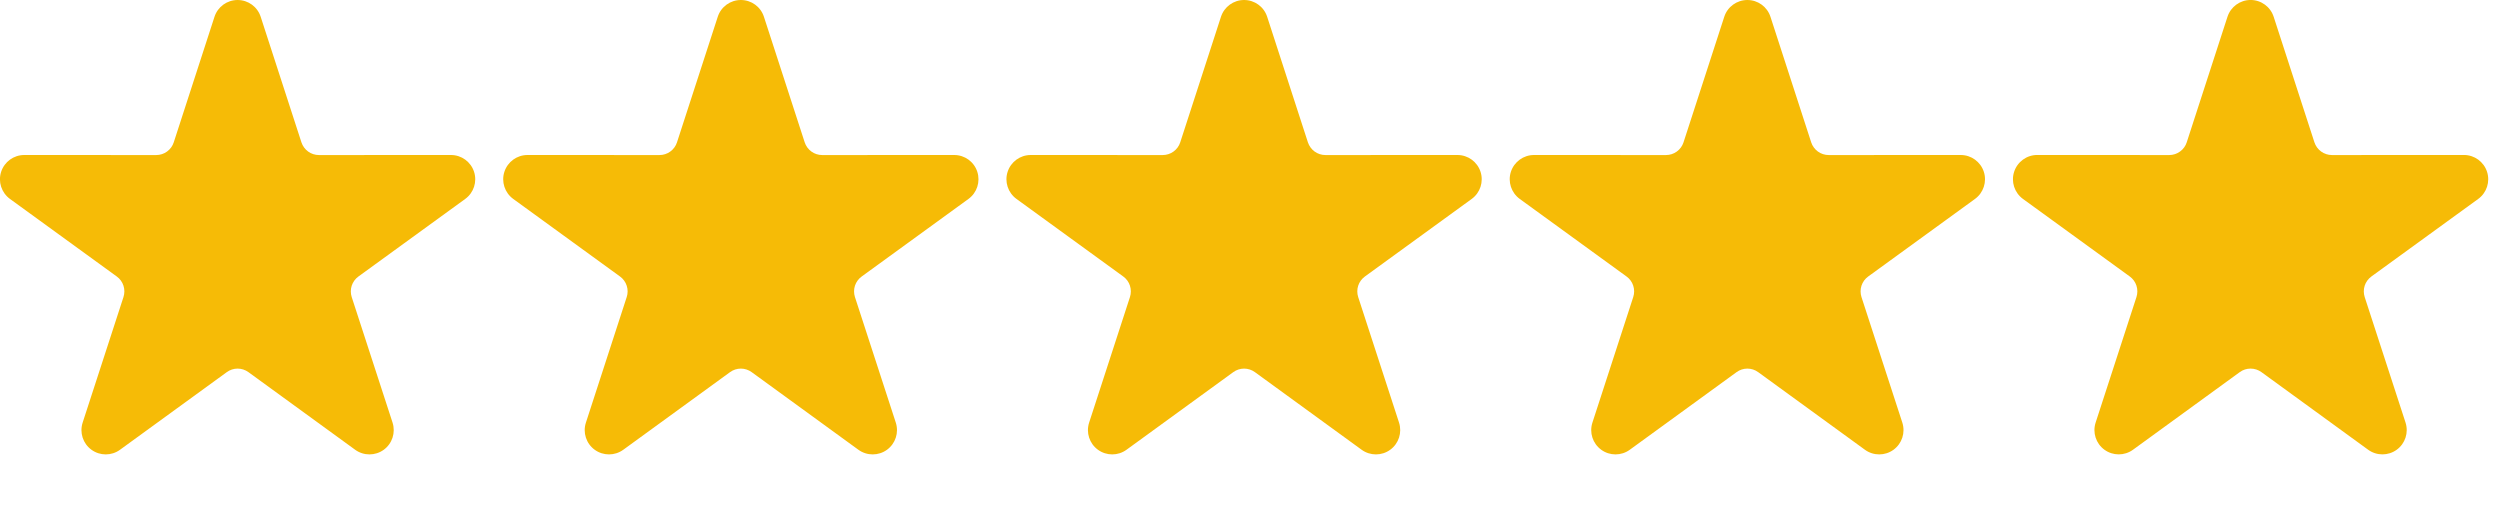 <svg width="98" height="20" viewBox="0 0 98 20" fill="none" xmlns="http://www.w3.org/2000/svg">
<g clip-path="url(#clip0_89_1173)">
<g clip-path="url(#clip1_89_1173)">
<path fill-rule="evenodd" clip-rule="evenodd" d="M8.408 0.658C8.536 0.265 8.902 -0 9.314 -0C9.727 -0 10.092 0.265 10.219 0.658L11.816 5.58C11.864 5.724 11.956 5.85 12.078 5.94C12.202 6.03 12.351 6.078 12.503 6.078L17.678 6.076C18.09 6.076 18.455 6.341 18.583 6.734C18.71 7.126 18.571 7.555 18.237 7.798L14.05 10.839C13.927 10.928 13.835 11.055 13.787 11.199C13.74 11.344 13.741 11.501 13.787 11.645L15.388 16.566C15.515 16.959 15.376 17.388 15.043 17.631C14.709 17.873 14.257 17.873 13.923 17.631L9.739 14.588C9.615 14.498 9.467 14.449 9.314 14.449C9.161 14.449 9.014 14.498 8.89 14.588L4.704 17.631C4.371 17.873 3.92 17.873 3.586 17.631C3.251 17.388 3.112 16.959 3.24 16.566L4.84 11.645C4.887 11.501 4.887 11.344 4.84 11.199C4.794 11.055 4.702 10.928 4.578 10.839L0.391 7.798C0.058 7.555 -0.083 7.126 0.045 6.734C0.173 6.341 0.538 6.076 0.951 6.076L6.125 6.078C6.277 6.078 6.427 6.03 6.549 5.94C6.673 5.85 6.765 5.724 6.811 5.58L8.408 0.658Z" fill="#F6BB06"/>
</g>
</g>
<g clip-path="url(#clip2_89_1173)">
<g clip-path="url(#clip3_89_1173)">
<path fill-rule="evenodd" clip-rule="evenodd" d="M28.136 0.658C28.263 0.265 28.629 -0 29.042 -0C29.454 -0 29.819 0.265 29.946 0.658L31.544 5.58C31.591 5.724 31.683 5.85 31.806 5.94C31.929 6.03 32.078 6.078 32.23 6.078L37.405 6.076C37.818 6.076 38.183 6.341 38.31 6.734C38.437 7.126 38.298 7.555 37.964 7.798L33.778 10.839C33.654 10.928 33.562 11.055 33.514 11.199C33.467 11.344 33.468 11.501 33.514 11.645L35.115 16.566C35.243 16.959 35.103 17.388 34.77 17.631C34.436 17.873 33.984 17.873 33.65 17.631L29.466 14.588C29.342 14.498 29.194 14.449 29.042 14.449C28.889 14.449 28.741 14.498 28.617 14.588L24.432 17.631C24.098 17.873 23.647 17.873 23.313 17.631C22.979 17.388 22.839 16.959 22.968 16.566L24.567 11.645C24.615 11.501 24.615 11.344 24.567 11.199C24.521 11.055 24.429 10.928 24.305 10.839L20.119 7.798C19.785 7.555 19.645 7.126 19.772 6.734C19.901 6.341 20.265 6.076 20.678 6.076L25.852 6.078C26.005 6.078 26.154 6.03 26.276 5.94C26.4 5.85 26.492 5.724 26.538 5.58L28.136 0.658Z" fill="#F6BB06"/>
</g>
</g>
<g clip-path="url(#clip4_89_1173)">
<g clip-path="url(#clip5_89_1173)">
<path fill-rule="evenodd" clip-rule="evenodd" d="M47.862 0.658C47.99 0.265 48.356 -0 48.768 -0C49.181 -0 49.546 0.265 49.673 0.658L51.27 5.58C51.318 5.724 51.41 5.85 51.532 5.94C51.656 6.03 51.805 6.078 51.957 6.078L57.132 6.076C57.544 6.076 57.909 6.341 58.037 6.734C58.164 7.126 58.025 7.555 57.691 7.798L53.504 10.839C53.381 10.928 53.288 11.055 53.241 11.199C53.194 11.344 53.195 11.501 53.241 11.645L54.842 16.566C54.969 16.959 54.83 17.388 54.496 17.631C54.163 17.873 53.711 17.873 53.377 17.631L49.193 14.588C49.069 14.498 48.921 14.449 48.768 14.449C48.615 14.449 48.468 14.498 48.344 14.588L44.158 17.631C43.825 17.873 43.374 17.873 43.04 17.631C42.705 17.388 42.566 16.959 42.694 16.566L44.294 11.645C44.341 11.501 44.341 11.344 44.294 11.199C44.248 11.055 44.156 10.928 44.032 10.839L39.846 7.798C39.512 7.555 39.371 7.126 39.499 6.734C39.627 6.341 39.992 6.076 40.405 6.076L45.578 6.078C45.731 6.078 45.88 6.03 46.003 5.94C46.127 5.85 46.219 5.724 46.265 5.58L47.862 0.658Z" fill="#F6BB06"/>
</g>
</g>
<g clip-path="url(#clip6_89_1173)">
<g clip-path="url(#clip7_89_1173)">
<path fill-rule="evenodd" clip-rule="evenodd" d="M67.591 0.658C67.718 0.265 68.085 -0 68.497 -0C68.909 -0 69.275 0.265 69.402 0.658L70.999 5.58C71.046 5.724 71.139 5.85 71.261 5.94C71.385 6.03 71.534 6.078 71.686 6.078L76.861 6.076C77.273 6.076 77.638 6.341 77.766 6.734C77.893 7.126 77.753 7.555 77.42 7.798L73.233 10.839C73.109 10.928 73.017 11.055 72.97 11.199C72.923 11.344 72.924 11.501 72.97 11.645L74.571 16.566C74.698 16.959 74.559 17.388 74.225 17.631C73.892 17.873 73.439 17.873 73.106 17.631L68.921 14.588C68.798 14.498 68.65 14.449 68.497 14.449C68.344 14.449 68.196 14.498 68.073 14.588L63.887 17.631C63.553 17.873 63.102 17.873 62.769 17.631C62.434 17.388 62.295 16.959 62.423 16.566L64.023 11.645C64.07 11.501 64.07 11.344 64.023 11.199C63.977 11.055 63.885 10.928 63.761 10.839L59.574 7.798C59.241 7.555 59.1 7.126 59.227 6.734C59.356 6.341 59.721 6.076 60.133 6.076L65.307 6.078C65.46 6.078 65.609 6.03 65.732 5.94C65.856 5.85 65.948 5.724 65.994 5.58L67.591 0.658Z" fill="#F6BB06"/>
</g>
</g>
<g clip-path="url(#clip8_89_1173)">
<g clip-path="url(#clip9_89_1173)">
<path fill-rule="evenodd" clip-rule="evenodd" d="M87.317 0.658C87.445 0.265 87.811 -0.001 88.223 -0.001C88.636 -0.001 89.001 0.265 89.128 0.658L90.725 5.579C90.773 5.724 90.865 5.85 90.987 5.939C91.111 6.029 91.26 6.078 91.412 6.078L96.587 6.075C96.999 6.075 97.364 6.341 97.492 6.734C97.619 7.126 97.48 7.555 97.146 7.798L92.959 10.838C92.836 10.928 92.743 11.054 92.696 11.198C92.649 11.344 92.65 11.5 92.696 11.645L94.297 16.565C94.424 16.958 94.285 17.387 93.951 17.63C93.618 17.872 93.165 17.872 92.832 17.63L88.648 14.587C88.524 14.497 88.376 14.449 88.223 14.449C88.07 14.449 87.922 14.497 87.799 14.587L83.613 17.63C83.28 17.872 82.829 17.872 82.495 17.63C82.16 17.387 82.021 16.958 82.149 16.565L83.749 11.645C83.796 11.5 83.796 11.344 83.749 11.198C83.703 11.054 83.611 10.928 83.487 10.838L79.3 7.798C78.967 7.555 78.826 7.126 78.954 6.734C79.082 6.341 79.447 6.075 79.859 6.075L85.034 6.078C85.186 6.078 85.335 6.029 85.458 5.939C85.582 5.85 85.674 5.724 85.72 5.579L87.317 0.658Z" fill="#F6BB06"/>
</g>
</g>
<defs>
<clipPath id="clip0_89_1173">
<rect width="19.091" height="19.091" fill="white"/>
</clipPath>
<clipPath id="clip1_89_1173">
<rect width="19.091" height="17.898" fill="white"/>
</clipPath>
<clipPath id="clip2_89_1173">
<rect width="19.091" height="19.091" fill="white" transform="translate(19.727)"/>
</clipPath>
<clipPath id="clip3_89_1173">
<rect width="19.091" height="17.898" fill="white" transform="translate(19.727)"/>
</clipPath>
<clipPath id="clip4_89_1173">
<rect width="19.091" height="19.091" fill="white" transform="translate(39.454)"/>
</clipPath>
<clipPath id="clip5_89_1173">
<rect width="19.091" height="17.898" fill="white" transform="translate(39.454)"/>
</clipPath>
<clipPath id="clip6_89_1173">
<rect width="19.091" height="19.091" fill="white" transform="translate(59.182)"/>
</clipPath>
<clipPath id="clip7_89_1173">
<rect width="19.091" height="17.898" fill="white" transform="translate(59.182)"/>
</clipPath>
<clipPath id="clip8_89_1173">
<rect width="19.091" height="19.091" fill="white" transform="translate(78.909)"/>
</clipPath>
<clipPath id="clip9_89_1173">
<rect width="19.091" height="17.898" fill="white" transform="translate(78.909)"/>
</clipPath>
</defs>
</svg>
